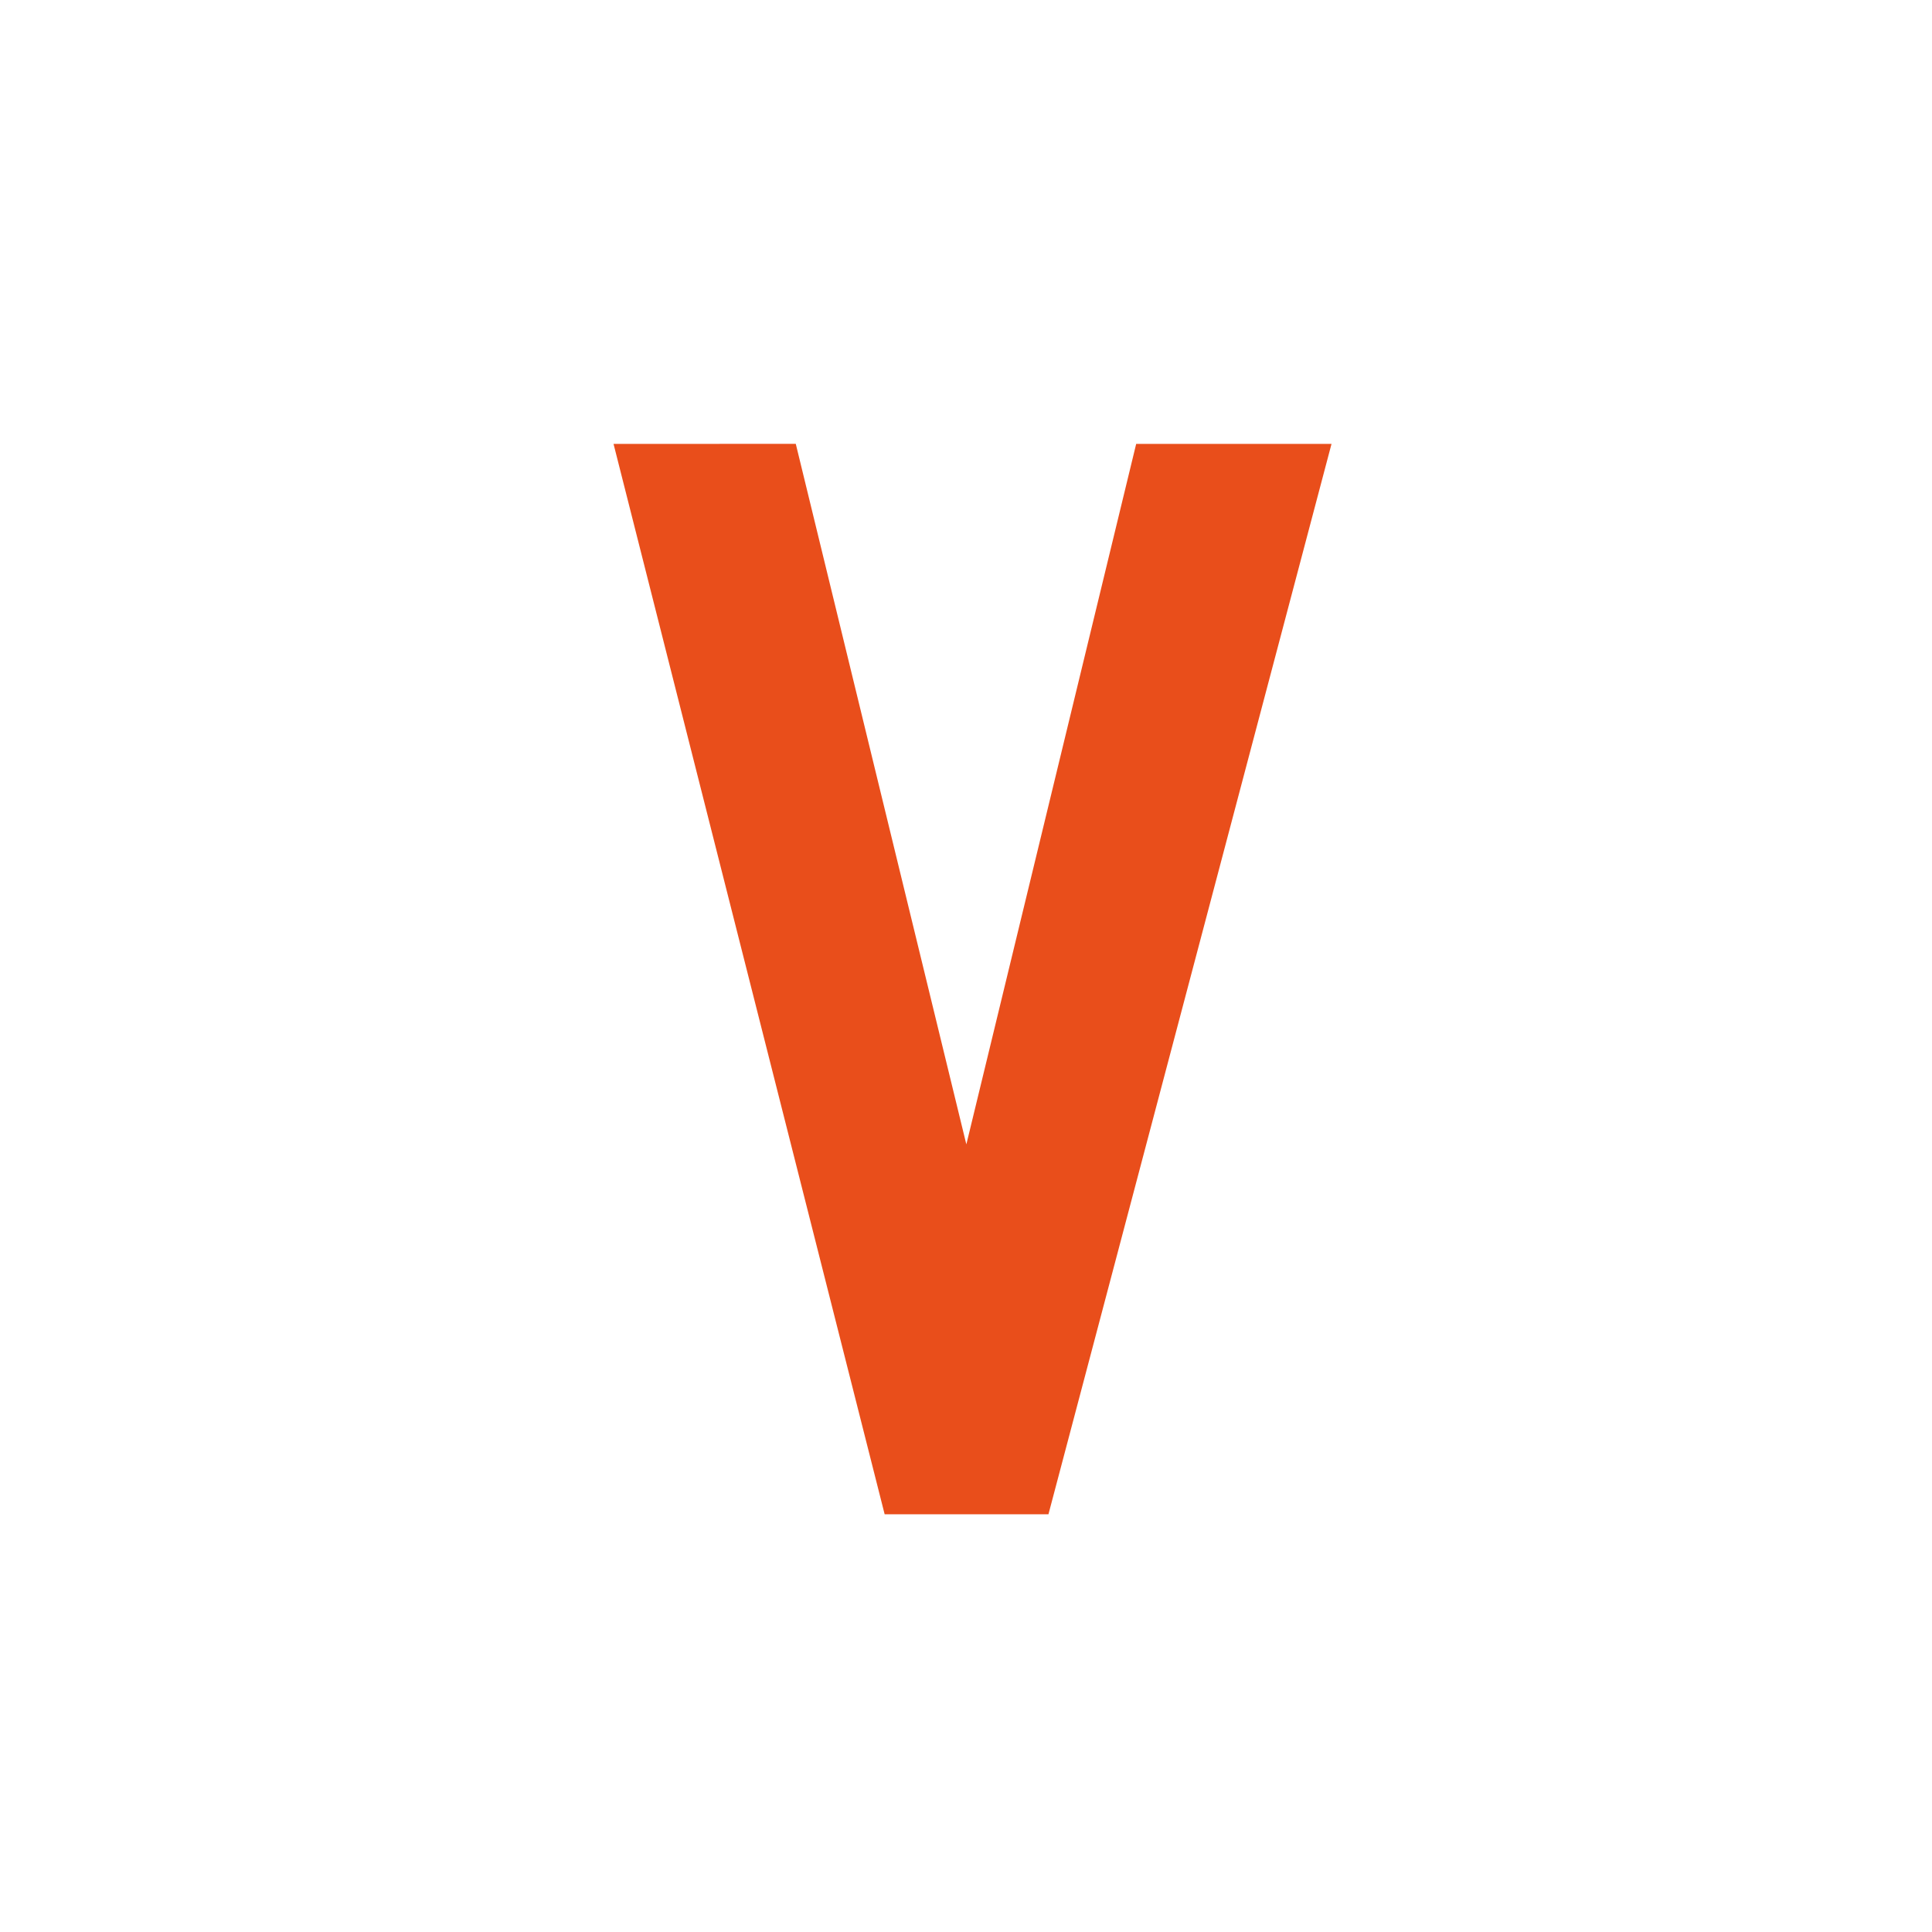 <?xml version="1.0" encoding="UTF-8"?> <svg xmlns="http://www.w3.org/2000/svg" width="74" height="74" viewBox="0 0 74 74" fill="none"> <path d="M37.014 43.83L37 43.778L30.48 17L23.5 17.003L33.884 58H40.158L51 17.003H43.518L37.014 43.83Z" fill="#E94E1B"></path> </svg> 